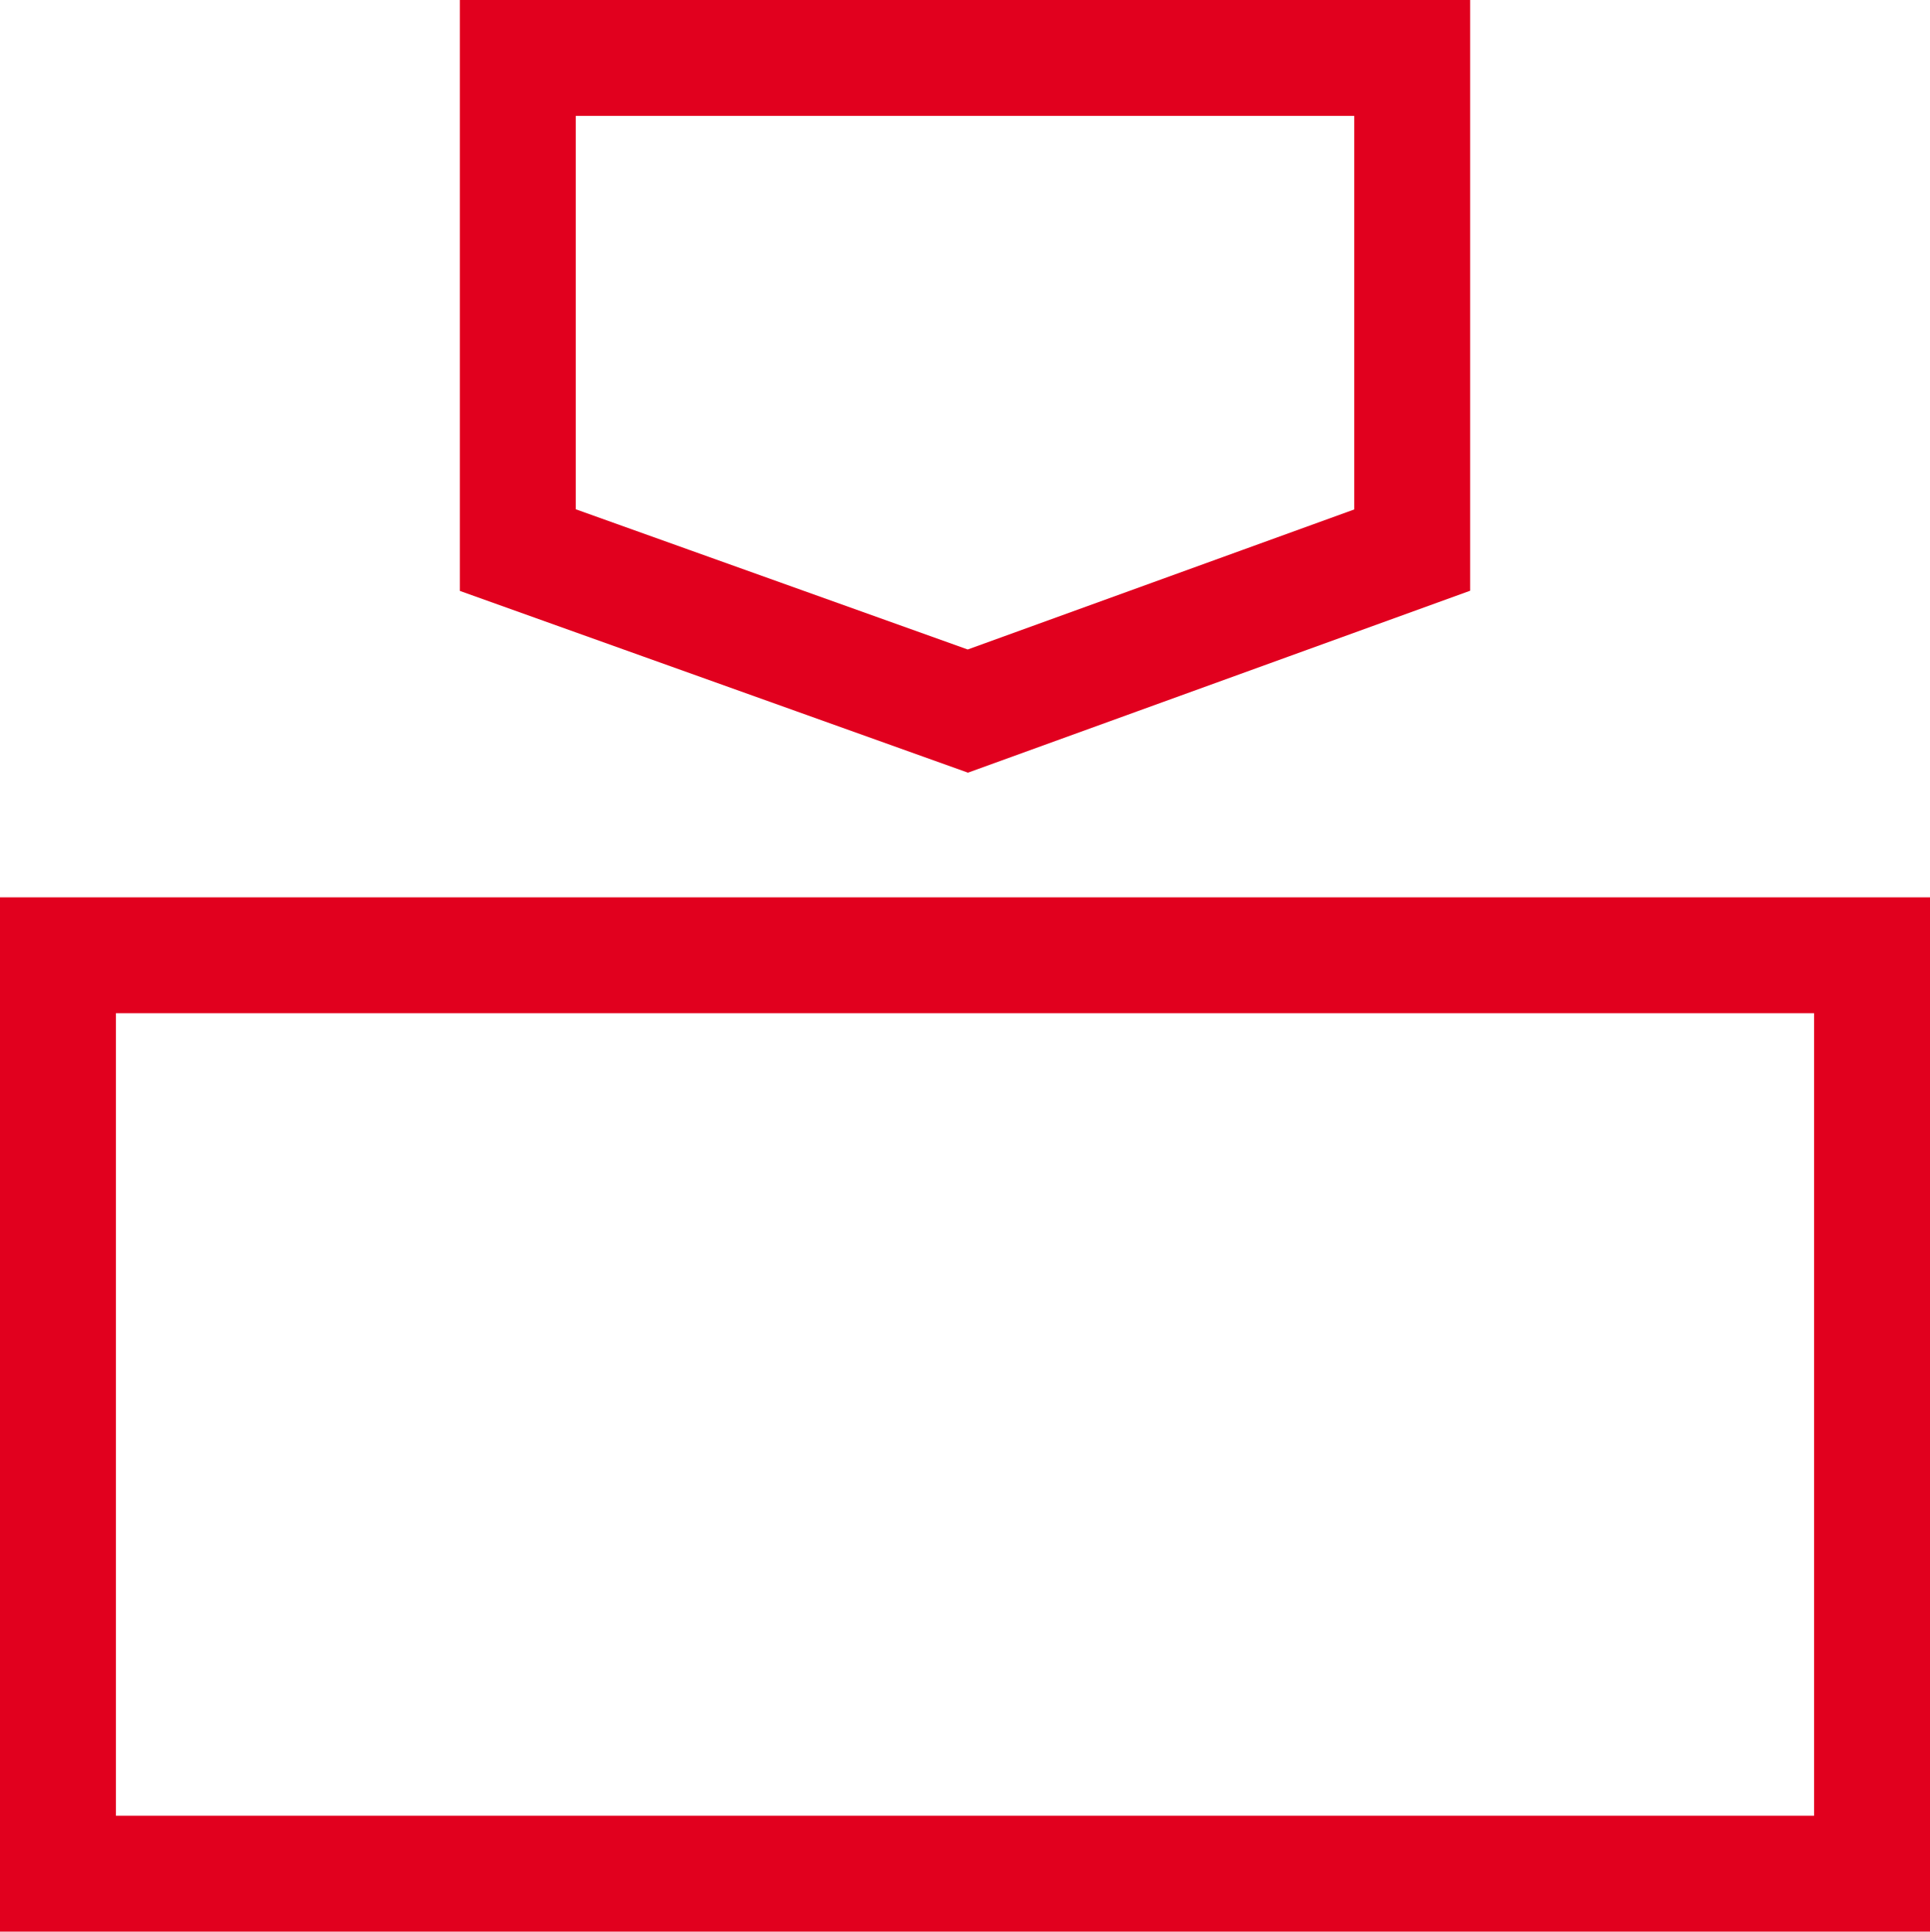 <?xml version="1.0" encoding="utf-8"?>
<svg xmlns="http://www.w3.org/2000/svg" width="49.949" height="50" viewBox="0 0 49.949 50"><defs><style>.a{fill:none;stroke:#e1001e;stroke-linecap:square;stroke-miterlimit:10;stroke-width:3px;}</style></defs><g transform="translate(1.5 1.5)"><rect class="a" width="46.949" height="23.773" transform="translate(0 23.227)"/><path class="a" d="M-1979.867,147.661h-23.147V160.4l11.647,4.167,11.5-4.167Z" transform="translate(2014.915 -147.661)"/></g></svg>
